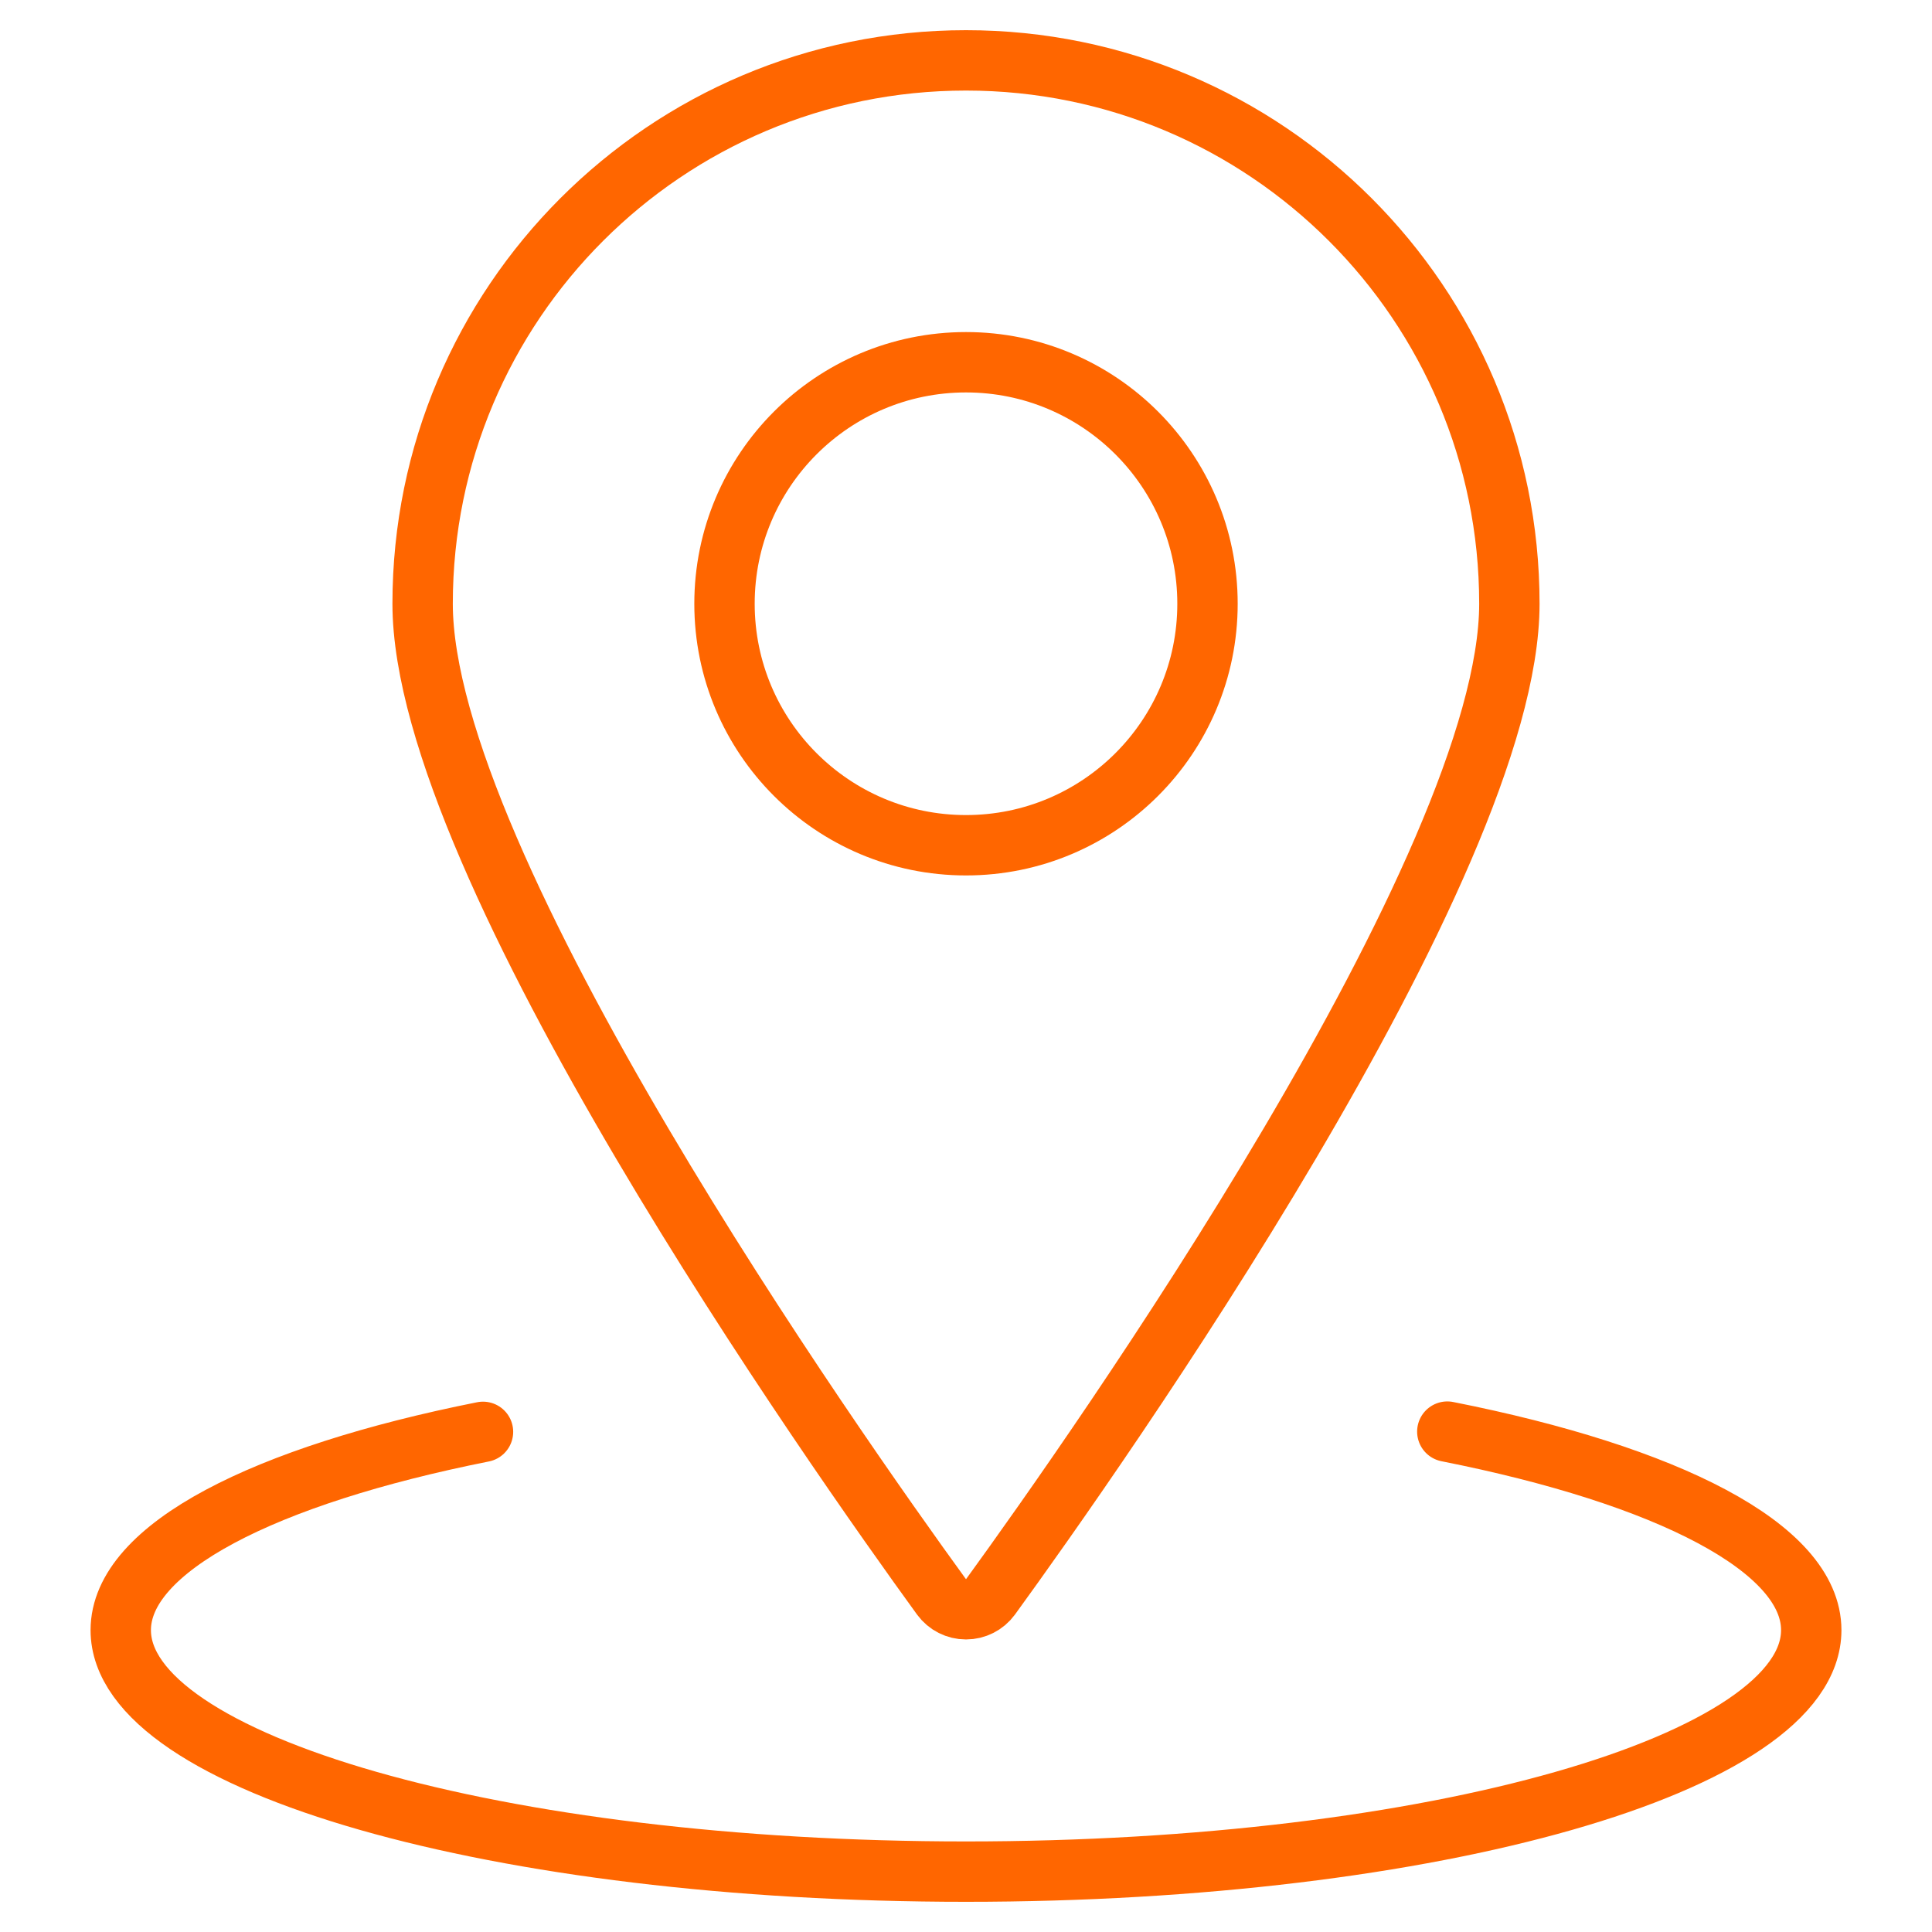 <?xml version="1.0" encoding="UTF-8"?>
<svg width="64px" height="64px" viewBox="0 0 64 64" version="1.1" xmlns="http://www.w3.org/2000/svg" xmlns:xlink="http://www.w3.org/1999/xlink">
    <title>icon</title>
    <g id="icon" stroke="none" stroke-width="1" fill="none" fill-rule="evenodd" stroke-linecap="round" stroke-linejoin="round">
        <g id="where-tax-obligations" transform="translate(4, 2)" stroke="#FF6600" stroke-width="2">
            <path d="M20,18 C20,22.418 23.582,26 28,26 C32.418,26 36,22.418 36,18 C36,13.582 32.418,10 28,10 C23.582,10 20,13.582 20,18 Z" id="Path"></path>
            <path d="M28,0 C37.941,0 46,8.059 46,18 C46,26.669 32.315,46.072 28.811,50.899 C28.621,51.157 28.32,51.309 28,51.309 C27.68,51.309 27.379,51.157 27.189,50.899 C23.685,46.072 10,26.669 10,18 C10,8.059 18.059,0 28,0 Z" id="Path"></path>
            <path d="M43.944,45.424 C51.229,46.867 56,49.275 56,52 C56,56.419 43.467,60 28,60 C12.533,60 -1.33226763e-15,56.419 -1.33226763e-15,52 C-1.33226763e-15,49.28 4.749,46.877 12,45.432" id="Path"></path>
        </g>
    </g>
</svg>